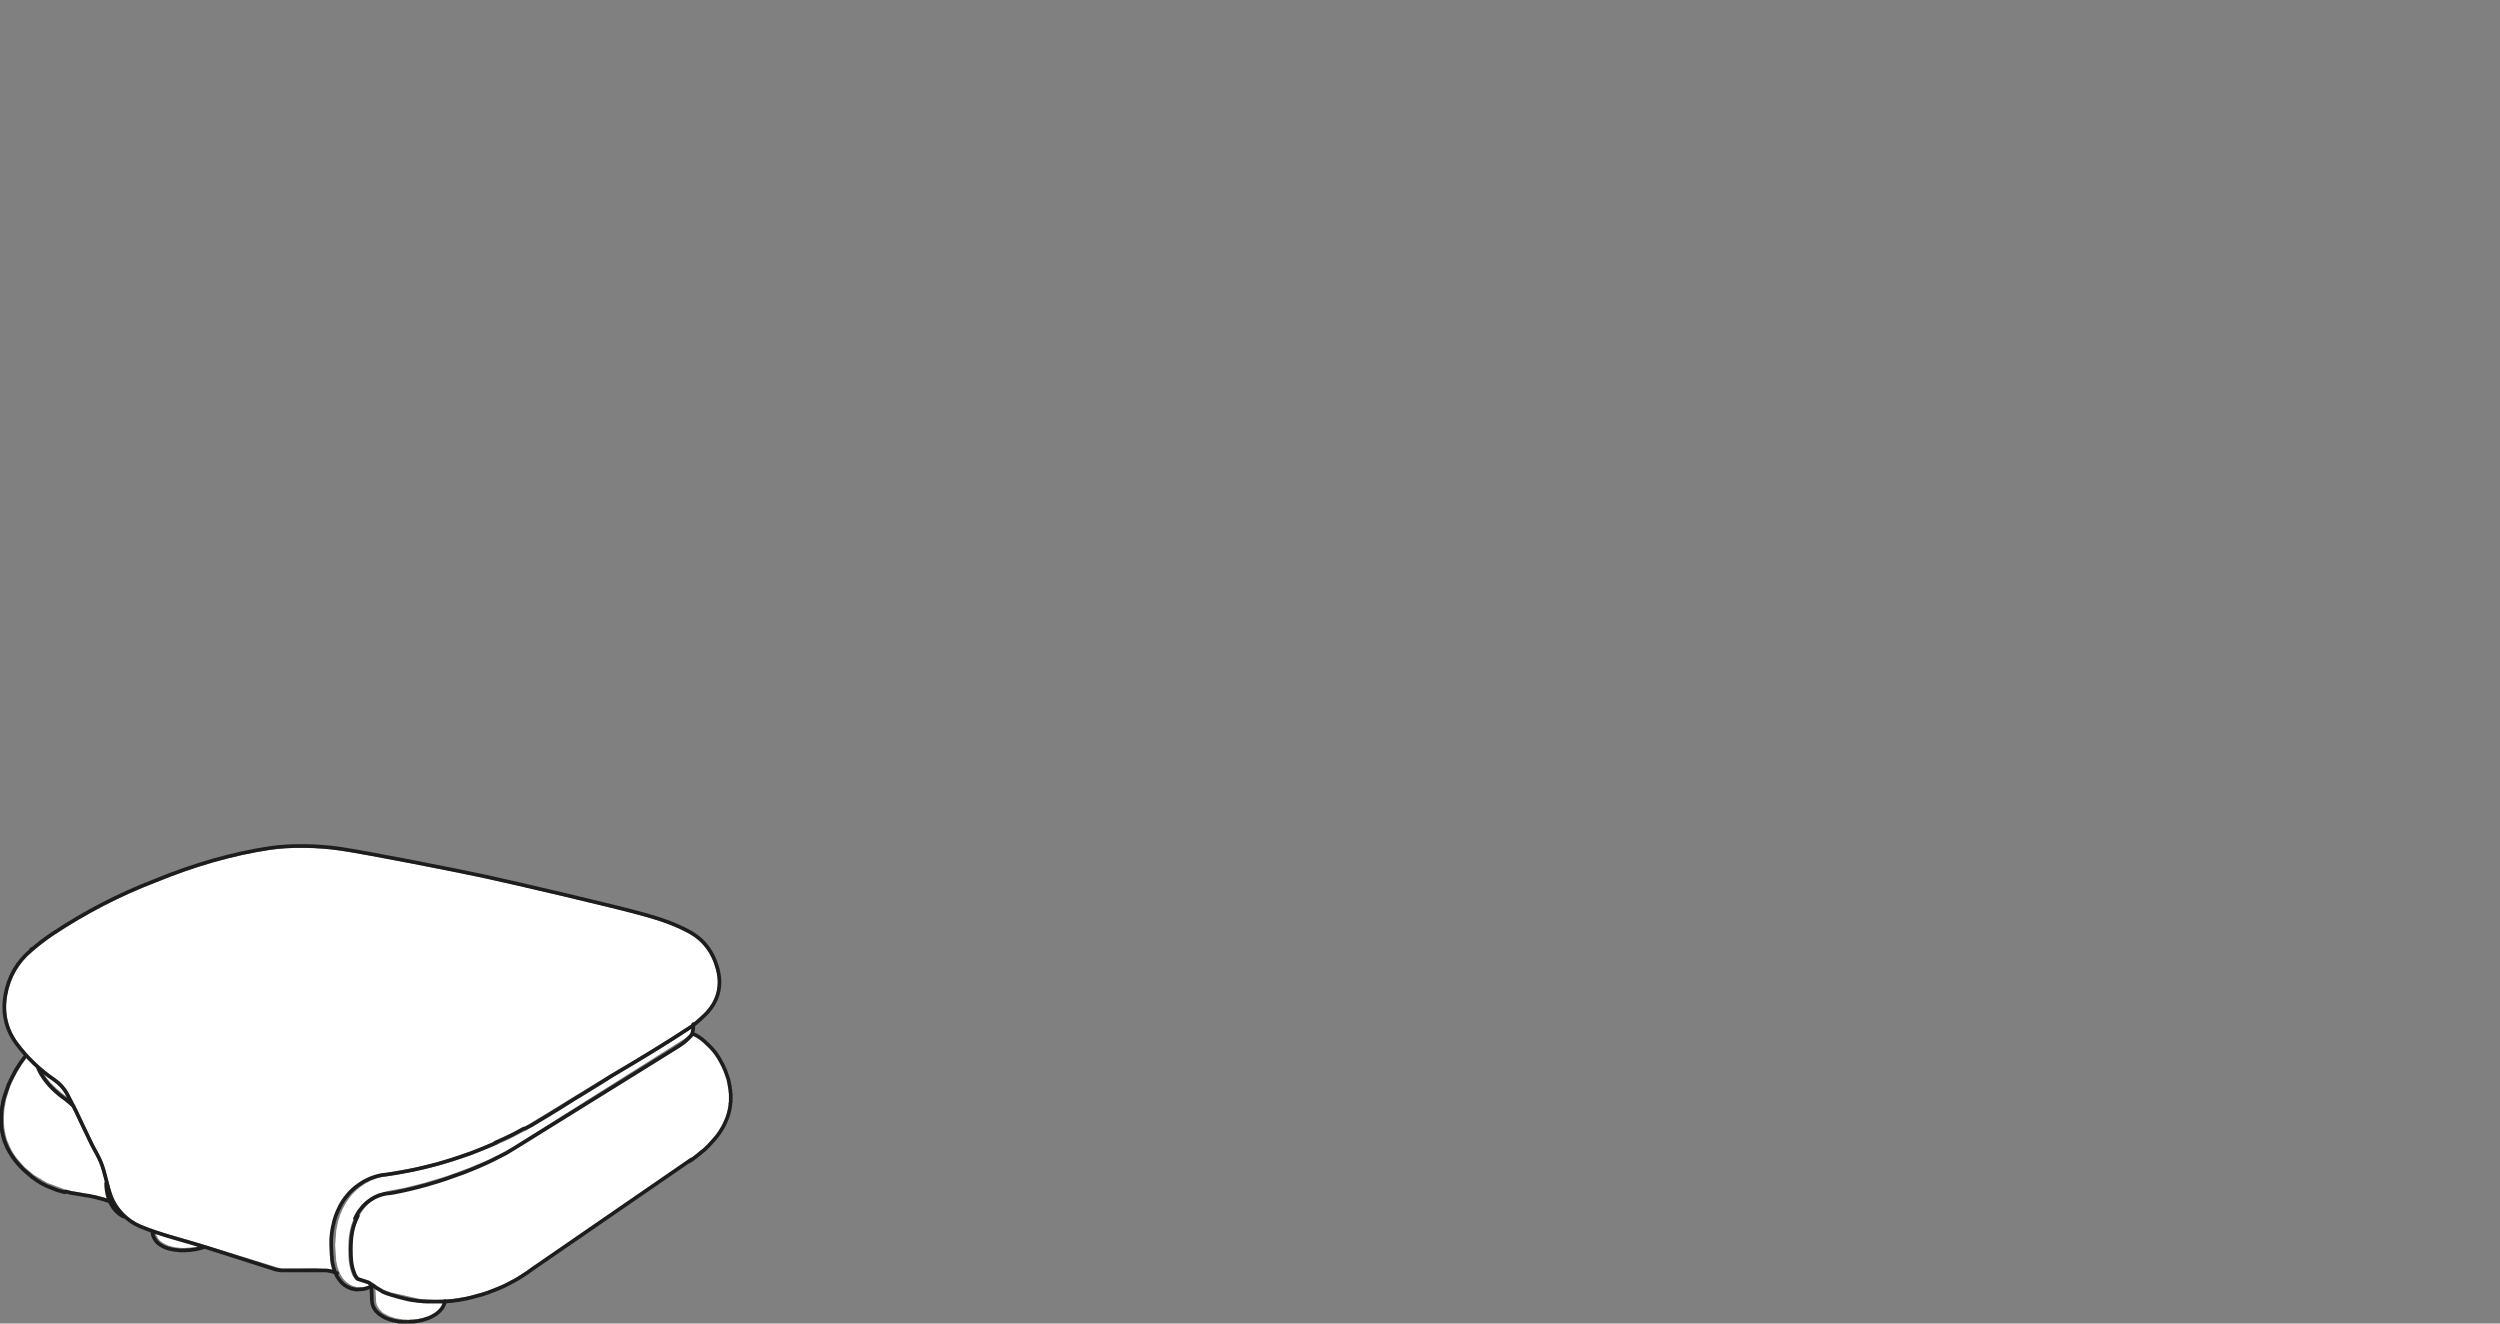<?xml version="1.0" encoding="UTF-8"?>
<svg id="Livello_1" data-name="Livello 1" xmlns="http://www.w3.org/2000/svg" xmlns:xlink="http://www.w3.org/1999/xlink" viewBox="0 0 170 90">
  <rect x="0" y="0" width="170" height="90" fill="#808080" stroke="none"/>
  <defs>
    <style>
      .cls-1, .cls-2 {
        fill: none;
      }

      .cls-3 {
        clip-path: url(#clippath);
      }

      .cls-4 {
        fill: #fff;
      }

      .cls-2 {
        stroke: #1d1d1b;
        stroke-linecap: round;
        stroke-linejoin: round;
        stroke-width: .25px;
      }
    </style>
    <clipPath id="clippath">
      <rect class="cls-1" y="57.35" width="49.87" height="32.65"/>
    </clipPath>
  </defs>
  <path class="cls-4" d="m10.58,83.85l.04.13.13.24.13.15.18.14.36.18.41.11.48.06h.26s.67-.05.67-.05l.31-.06c-.35-.11-.71-.21-1.05-.31-.64-.18-1.29-.37-1.93-.59Z"/>
  <path class="cls-4" d="m3.49,73.67l.34.34.37.32.25.19h0s.15.12.15.12l-.15-.28c-.2-.36-.47-.66-.82-.9-.23-.16-.46-.33-.68-.5l.22.34.3.37Z"/>
  <path class="cls-4" d="m22.65,83.37l.1-.42.13-.42.17-.4.2-.38.24-.36.27-.33.3-.3.33-.27.53-.33.37-.17.38-.13.59-.12s0,0,0,0h.06s0,0,0,0l1.53-.26.92-.2.99-.25,1.03-.31,1.79-.63,1.16-.5s0,0,0,0h0s1.77-.86,1.77-.86l6.08-3.73s0,0,0,0l.05-.03s.01,0,.02,0c1.58-.94,3.44-2.05,5.27-3.24.32-.21.89-.75,1.06-.93.77-.83,1-1.77.71-2.88-.3-1.13-.94-1.96-1.9-2.48-.95-.51-1.89-.83-3-1.14-2.09-.59-8.72-2.13-10.78-2.58-1.76-.38-8.01-1.62-9.92-1.89-1.52-.22-3.43-.24-4.75-.04-2.49.37-5.1,1.12-7.76,2.22-2.42.92-4.76,2.14-6.97,3.61-.47.32-.94.67-1.39,1.07,0,0,0,0-.01,0h-.01s0,.02-.01.02c-.92.77-1.5,1.77-1.71,2.96-.21,1.19.03,2.27.72,3.21.71.95,1.56,1.78,2.55,2.45.38.26.68.59.9.99l.44.85s.03.04.03.06l.13.25,1.13,2.38c.06.11.12.23.18.34.13.25.28.5.39.77.16.39.27.83.38,1.25.1.39.2.78.33,1.14.32.83,1.05,1.56,1.89,1.92.28.12.58.23.88.33,0,0,0,0,.01,0,.69.24,1.4.44,2.09.64.5.15,1.03.29,1.53.46l5.04,1.55h.37s.27,0,.27,0h.4s1.26-.02,1.26-.02l1.02.08.27.07-.07-.25s0-.03,0-.03l-.07-.43-.02-.29-.03-.78.02-.54.09-.65Z"/>
  <path class="cls-4" d="m7.17,80.72l-.03-.33s0-.03,0-.04c0-.04-.02-.08-.03-.12-.1-.41-.21-.84-.37-1.22-.11-.26-.24-.51-.38-.75-.06-.12-.13-.23-.19-.35l-1.27-2.65-.6-.51s0,0-.01,0l-.46-.37-.37-.35-.34-.38-.3-.4-.25-.43-.12-.27c-.22-.2-.44-.41-.64-.63l-.07.1-.28.39-.49.85-.29.65-.27.89-.11.62-.04.67.03.58.09.5.1.36.29.66.19.31.22.31.51.57.61.51.9.54,1.29.48s0,0,.01,0l.12.03v.13s.03-.12.03-.12l.49.09,1.6.3.59.17-.11-.36-.07-.42Z"/>
  <path class="cls-4" d="m25.1,87.25s-.01.01-.02.02l-.04.07.02-.05s-.04.01-.05.01h-.01s0,0,0,0c0,0-.02,0-.03,0,0,0,0,0,0,0h0s0,0,0,0l-.73-.23s-.04-.02-.06-.04l-.1-.13-.1-.16s-.01-.03-.02-.03c-.23-.54-.28-1.08-.28-1.73,0-.68.05-1.48.45-2.26l.18-.35.27-.38.2-.22.33-.28.24-.15s.03-.01.03-.02l.35-.17.77-.19.93-.17,1.37-.34,1.53-.46,1.54-.56,1.4-.59,1.14-.57.54-.32,11.92-7.52.2-.25.04-.06h.13s-.12-.04-.12-.04c0,0,.01-.04.02-.04h.13s-.12-.04-.12-.04h.13s-.12-.03-.12-.03l.02-.13s-.06.04-.09.06c-1.85,1.21-3.73,2.34-5.32,3.28l-5.94,3.65h0s-1.14.6-1.14.6l-.8.36s0,0,0,0l-.96.41-1.01.39-1.04.35-1.04.31-1,.26-1.35.28-1.12.18h-.07s0,.01-.01.01l-.36.07-.37.1-.36.14-.34.18-.33.22-.3.25-.28.28-.25.31-.22.34-.19.36-.16.38-.13.4-.13.61-.08,1.04.07,1.07.08.4.14.38.12.24.15.22.18.19.21.16.23.12.25.07.25.03.25-.02.24-.05.18-.07-.06-.04.03-.11Z"/>
  <path class="cls-4" d="m27.63,88.4l-1.28-.35s-.03,0-.03-.01c0,0,0,0,0,0l-.44-.19s-.03-.02-.03-.02l-.32-.19s0,0,0,0l.05.93.06.2.15.25.2.21.11.08.36.19.43.14.5.08.41.02.57-.04.54-.11.47-.17.29-.17.31-.27.19-.29.04-.1h-.62s-1.94-.19-1.94-.19Z"/>
  <path class="cls-4" d="m49.48,73.39l-.21-.64-.3-.62-.38-.57-.45-.51-.42-.35-.51-.31-.31.33-.25.21-.4.27-11.93,7.38-1.22.59-1.45.6-1.56.55-1.52.45-1.58.36-.92.17-.36.13-.2.1-.35.24-.29.28-.26.33-.2.34s0,.02-.01.04l-.04.08h0s0,.02,0,.03c-.36.72-.41,1.48-.41,2.12,0,.62.04,1.14.26,1.64l.16.23.67.22s.02,0,.04.01c0,0,.01,0,.02.01,0,0,0,0,0,0,0,0,.04.02.04.02,0,0,.03.02.03.02,0,0,.03.02.03.02l-.05.12.08-.1.31.19v.02s.01.04.01.06l.03-.05-.02.14.07-.11s.03.02.03.02l.33.2s.03.02.03.02l.48.19s.02,0,.03.01l1.98.45,1.1.07,1.23-.07,1.08-.18,1.34-.39,1.13-.47.67-.35,1-.64s.01-.01.02-.02l10.81-7.44s0,0,.01-.01l.1-.07s.01,0,.02-.01l1.11-.89.6-.66.44-.67.15-.3.13-.33.14-.52.06-.51v-.29s-.03-.52-.03-.52l-.12-.63Z"/>
  <g class="cls-3">
    <path class="cls-2" d="m47.02,78.84l-10.92,7.52m.03-.02l-.12.09h-.01s-.07.06-.07.06l-.07.05-.14.09-.07.05-.05.03h-.02s-.07.06-.07.06l-.07.04-.14.09-.22.13-.07.04-.15.08-.08.04-.15.08-.08.04-.15.08-.08.04-.15.07-.13.06h-.02s-.08.04-.08.04l-.08.03-.15.06-.14.06h-.01s-.08.03-.08.03l-.08.03-.15.06-.08.03-.15.05-.08.03-.15.05-.08.02-.15.04-.08.02-.08.02-.07.02-.07.02-.15.04-.07.02-.15.03-.07.02-.07.02-.07.02h-.07s-.15.04-.15.04h-.07s-.15.04-.15.04h-.07s-.15.03-.15.03h-.07s-.15.03-.15.03h-.07s-.15.02-.15.02h-.07s-.15.02-.15.02h-.07s-.15.01-.15.01h-.07s-.15,0-.15,0h-.15s-.07,0-.07,0h-.22s-.15,0-.15,0h-.07s-.15,0-.15,0h-.07s-.15-.01-.15-.01h-.08s-.15-.02-.15-.02h-.07s-.15-.02-.15-.02h-.07s-.07-.02-.07-.02h-.04s-.03-.01-.03-.01h-.07s-.07-.02-.07-.02h-.07s-.07-.02-.07-.02h-.07s-.07-.03-.07-.03h-.07s-.07-.03-.07-.03h-.02s-.14-.03-.14-.03l-.15-.04-.08-.02-.08-.02h-.02s-.05-.02-.05-.02l-.08-.02-.08-.02-.15-.05-.08-.02-.08-.02-.06-.02-.09-.03-.15-.05.08.02h-.05s-.02-.02-.02-.02l-.07-.02-.04-.02h-.02s-.06-.03-.06-.03l-.05-.02h-.01s-.06-.03-.06-.03h-.02s-.05-.04-.05-.04l-.05-.03-.03-.02-.03-.02-.05-.03-.04-.02-.03-.02-.12-.07-.05-.03-.02-.02-.02-.02-.02-.02h-.02s-.02-.03-.02-.03h-.02s-.12-.09-.12-.09l-.09-.06h-.02s-.08-.06-.08-.06h-.01s0-.01,0-.01h-.02s0-.02,0-.02h-.01s0,0,0,0h-.02s-.02-.03-.02-.03h-.01s-.01-.01-.01-.01h0s0,0,0,0h0s0,0,0,0l-.32-.1-.42-.14-.1-.13-.09-.15v-.02c-.24-.54-.27-1.1-.27-1.69,0-.81.09-1.57.48-2.29M2.14,64.54h-.01m2.33,16.48h.01s.06.02.06.02h.04s.02.02.02.02h.01s.05.02.05.02h.06s.01.02.01.02h.05s.04.02.04.02h.05s.05.02.05.02h0s.05,0,.05,0l.12.02.24.04.24.04.16.03.19.03h.05s.02.01.02.01h.07s.12.04.12.04h.04s.03.01.03.01h.05s.07.03.07.03h.05s.13.04.13.04h.05s.06.03.06.03l.21.05.19.05.18.06.24.08h.02m22.77,6.77h0s-.02.08-.02.08l-.02.07-.02.07-.03.07-.03.06-.03.06-.04.06-.04.05-.07.09-.06.06-.04.04-.11.1-.12.09-.1.06-.1.06-.11.06-.11.05-.12.05h-.02s-.11.04-.11.04l-.13.04-.13.04-.14.03-.14.03-.14.02-.15.02h-.15s-.15.02-.15.02h-.15s-.14,0-.14,0h-.14s-.14-.02-.14-.02h-.14s-.13-.03-.13-.03l-.13-.02-.12-.03-.12-.03-.11-.03-.11-.04-.11-.04-.11-.05-.11-.06-.16-.1-.06-.04-.07-.05-.08-.07-.05-.05-.05-.05-.05-.05-.04-.06-.04-.06-.04-.07-.05-.1-.02-.04-.02-.07-.03-.12-.02-.15-.04-1.01m.02,0l-.05.03-.11.05-.12.05-.12.04-.13.03-.13.02h-.13s-.14.02-.14.02h-.14s-.14-.03-.14-.03l-.14-.03h-.03s-.11-.05-.11-.05l-.13-.06-.12-.07-.12-.08-.11-.09-.1-.1-.09-.11-.08-.11-.08-.12-.07-.12-.06-.13-.05-.13-.05-.13-.04-.14-.03-.11v-.03s-.04-.14-.04-.14l-.02-.14-.02-.14v-.14s-.02-.14-.02-.14l-.03-.66h0v-.16s0-.05,0-.05v-.11s0-.11,0-.11l.02-.21.02-.21.03-.21.04-.21.05-.21.05-.21.06-.2.07-.2.08-.2.09-.19.09-.19.1-.18.11-.18.12-.17.13-.16.13-.16.14-.15.15-.14.15-.13.16-.12.17-.12.17-.11.1-.06.08-.04.18-.09.18-.08.18-.07.19-.06.19-.05.09-.02.1-.02.09-.02h.1s0-.01,0-.01h.07m9.42-3.14l-.18.1-.18.1-.19.1-.19.1-.2.1-.21.1-.21.1-.23.1-.1.05-.04.02-.06.03h-.03s-.06.04-.06.04h-.03s-.05.03-.05.03h0m13.48-8.07h0s0,.03,0,.03v.02s0,.03,0,.03v.02s0,.03,0,.03v.02s0,.03,0,.03v.07s0,.05,0,.05v.05s-.02.04-.02.04h0s0,.04,0,.04v.02s-.01.02-.01.02h0s-.01.04-.01.04h0s-.01.04-.01.04h0s0,.03,0,.03l-.02.04h0s0,.02,0,.02h0s-.04.07-.04.07l-.04.06-.04.05-.05.05-.05.05-.05.05-.04.04-.04.04-.02.02-.05.05-.06.05-.06.05-.06.05-.12.09-.13.09-.14.09-.4.25-3.65,2.27-1.29.8-1.32.82-4.04,2.51-.47.29-.17.1-.18.11-.19.11-.21.11-.22.11-.04.02-.19.1-.24.12-.25.12-.26.12-.27.12-.28.12-.29.12-.3.12-.3.12-.31.11-.31.11-.31.11-.31.11-.31.1-.31.1-.31.09-.3.09-.3.08-.29.08-.28.07-.28.07-.27.06-.26.06-.25.05h0s-.23.05-.23.05l-.23.04-.22.03h-.08s0,.01,0,.01h-.07s-.07.02-.07.02h-.07s-.07.03-.07.03l-.13.03-.13.04-.13.05-.12.05-.12.06-.09.05h-.01s-.02.02-.02.02l-.12.07-.11.08-.11.08-.11.09-.1.1-.1.1-.09.11-.09.11-.09.12-.08.13-.08.13-.07.14-.04.09m-15.75-.13h0s-.12-.07-.12-.07l-.12-.08-.11-.09-.1-.09-.1-.1-.09-.11-.08-.11-.07-.12-.07-.12-.06-.13-.05-.13-.05-.13-.04-.13-.03-.13-.03-.14-.02-.14-.02-.14v-.02s-.01-.12-.01-.12v-.19m-2.81.64l-.07-.02-.07-.02-.07-.02-.07-.02-.07-.02-.07-.02-.07-.02-.07-.02-.07-.03-.07-.03-.07-.03-.08-.03h0s-.07-.03-.07-.03l-.08-.03-.08-.03-.08-.03h-.01s-.14-.07-.14-.07l-.08-.04-.03-.02-.05-.02-.08-.04-.08-.05h-.02s-.06-.05-.06-.05l-.08-.05-.06-.04h-.02s-.08-.06-.08-.06l-.08-.06h0s-.16-.12-.16-.12h-.02s-.07-.07-.07-.07l-.09-.07h0s-.08-.07-.08-.07l-.07-.06-.02-.02-.09-.08-.04-.03-.14-.13h-.01s-.09-.1-.09-.1l-.03-.03-.15-.16-.09-.1-.02-.02-.15-.18-.09-.12-.14-.2-.08-.12-.12-.2-.06-.11v-.02s-.06-.09-.06-.09l-.05-.11-.14-.34-.04-.11-.02-.07v-.05s-.05-.12-.05-.12v-.02s-.03-.11-.03-.11v-.08s-.03-.06-.03-.06l-.02-.14-.02-.14v-.04s-.01-.11-.01-.11v-.08s-.01-.07-.01-.07v-.11s0-.04,0-.04v-.14s0-.02,0-.02v-.16s0-.16,0-.16v-.02s.01-.15.01-.15v-.02s.02-.14.02-.14v-.03s.02-.14.02-.14v-.03s.03-.13.03-.13l.03-.16v-.04s.04-.12.04-.12v-.05s.04-.11.04-.11v-.05s.04-.1.04-.1l.02-.07.03-.08.05-.15.1-.27h0s.05-.15.05-.15v-.02s.06-.11.06-.11l.02-.05.08-.17.02-.03.06-.12v-.02s.06-.1.06-.1l.04-.07.02-.05.06-.11h0s.05-.11.05-.11l.04-.07.02-.03.07-.11.13-.2h0s.07-.11.07-.11l.04-.06.03-.04.14-.19.07-.1.09-.12m45.12,7.18l.07-.05.06-.04.05-.03h.02s.06-.06.06-.06l.13-.09.06-.05.13-.1.06-.05.06-.05.06-.05.07-.06.07-.05.07-.06.04-.03.03-.03.07-.06.07-.07.07-.07.07-.07.05-.05.02-.03.08-.08.05-.06.03-.03.08-.09.08-.09.1-.12.06-.07.07-.09.07-.1.05-.07.08-.12.06-.1.06-.1.06-.1.05-.1.1-.21.09-.21.05-.13.06-.19.03-.11.02-.07v-.04s.04-.12.04-.12v-.02s.02-.1.02-.1v-.08s.02-.05.02-.05v-.12s.03-.15.03-.15v-.02s0-.12,0-.12v-.05s0-.11,0-.11v-.22s-.02-.12-.02-.12v-.03s-.02-.16-.02-.16l-.02-.15v-.05s-.03-.1-.03-.1l-.02-.12v-.03s-.04-.15-.04-.15v-.05s-.08-.23-.08-.23l-.05-.14-.03-.1-.02-.04-.05-.14-.15-.33-.1-.19-.04-.08-.03-.05-.12-.21-.02-.03-.08-.12-.06-.09-.02-.03-.08-.11-.09-.11-.14-.16-.05-.05-.1-.1-.03-.03-.07-.07-.1-.09h0s-.1-.1-.1-.1l-.11-.09-.11-.09-.12-.09-.12-.08-.05-.03-.05-.03h-.02s-.04-.03-.04-.03l-.04-.02-.06-.03h-.02s-.04-.03-.04-.03l-.04-.02h-.02m-13.35,7.42h-.03s-.2.1-.2.1l-.24.1-.24.1-.24.1-.25.1-.25.1-.25.1-.26.09-.52.18-.52.17-.52.16-.51.15-.51.13-.49.12-.47.11-.45.09-.42.08-.39.07-.36.06-.15.02h-.02s-.2.04-.2.04m-12.35,4.91l-.08.03-.09.03h-.03s-.12.04-.12.04l-.13.03-.13.03-.14.02-.14.02-.14.02h-.14s-.14.02-.14.02h-.14s-.14,0-.14,0h-.13s-.13-.02-.13-.02l-.2-.02-.17-.03-.11-.02-.11-.03h-.02s-.08-.03-.08-.03l-.1-.03-.07-.03-.13-.06-.18-.1-.07-.05-.05-.04-.08-.07-.06-.06-.04-.05-.03-.04v-.02s-.05-.06-.05-.06l-.04-.07-.03-.05-.03-.07v-.02s-.03-.07-.03-.07l-.02-.07v-.06s-.02-.07-.02-.07v-.08m25.32-6.96l.08-.04.08-.04.08-.04.08-.04.08-.04.08-.05.08-.04.07-.05.14-.08h.01s.15-.1.15-.1l.29-.17.28-.17.28-.17.28-.17.28-.17.27-.17.27-.17.27-.17.27-.17.27-.16.26-.16.26-.16.26-.16.26-.16.26-.16.26-.16.25-.16.13-.08.12-.08.13-.08.13-.08-.05.03c1.8-1.06,3.59-2.14,5.33-3.29.34-.22.93-.78,1.09-.95.79-.85,1.04-1.86.74-3-.31-1.17-.96-2.02-1.96-2.55-1-.54-1.96-.85-3.02-1.15-2.07-.58-8.68-2.12-10.79-2.58-1.83-.4-8.07-1.63-9.92-1.9-1.42-.21-3.36-.26-4.78-.04-2.52.38-5.11,1.12-7.79,2.22-2.43.93-4.76,2.14-6.99,3.62-.49.33-.96.69-1.41,1.08-.96.8-1.55,1.81-1.77,3.05-.22,1.23.03,2.33.74,3.31.72.97,1.58,1.8,2.58,2.48.36.25.65.56.86.94l.6,1.16.56,1.19.57,1.18c.19.37.41.72.57,1.11.31.74.42,1.64.71,2.39.34.87,1.1,1.63,1.96,1.99,1.42.6,3.01.96,4.53,1.44l4.67,1.49.11.03h.07s.07.02.07.02h.07s.08.02.08.02h.07s.01,0,.01,0h.06s.03,0,.03,0h.03s.08,0,.08,0h.14s.04,0,.04,0h.27s.1,0,.1,0h.54s.16,0,.16,0h.05s.06,0,.06,0h.06s.11,0,.11,0h.06s.05,0,.05,0h.05s.05,0,.05,0h.06s.03,0,.03,0h.13s.06,0,.06,0h.22s.06,0,.06,0h.09s.07,0,.07,0h.02s.06,0,.06,0h.06s.06,0,.06,0h.06s0,0,0,0h.05s.06.01.06.01h.06s.05.02.05.02h.05s0,0,0,0h.04s.07.03.07.03h.02s.04.01.04.01h0s.05.01.05.01l.08.03.09.03.14.04m-17.91-11.34l-.12-.11-.13-.12-.13-.11-.13-.11-.07-.05-.07-.05h0l-.07-.05-.2-.15-.19-.16-.18-.16h0s-.06-.06-.06-.06l-.12-.11-.17-.18-.16-.19-.15-.19-.14-.2-.13-.2-.11-.21-.13-.28"/>
  </g>
</svg>